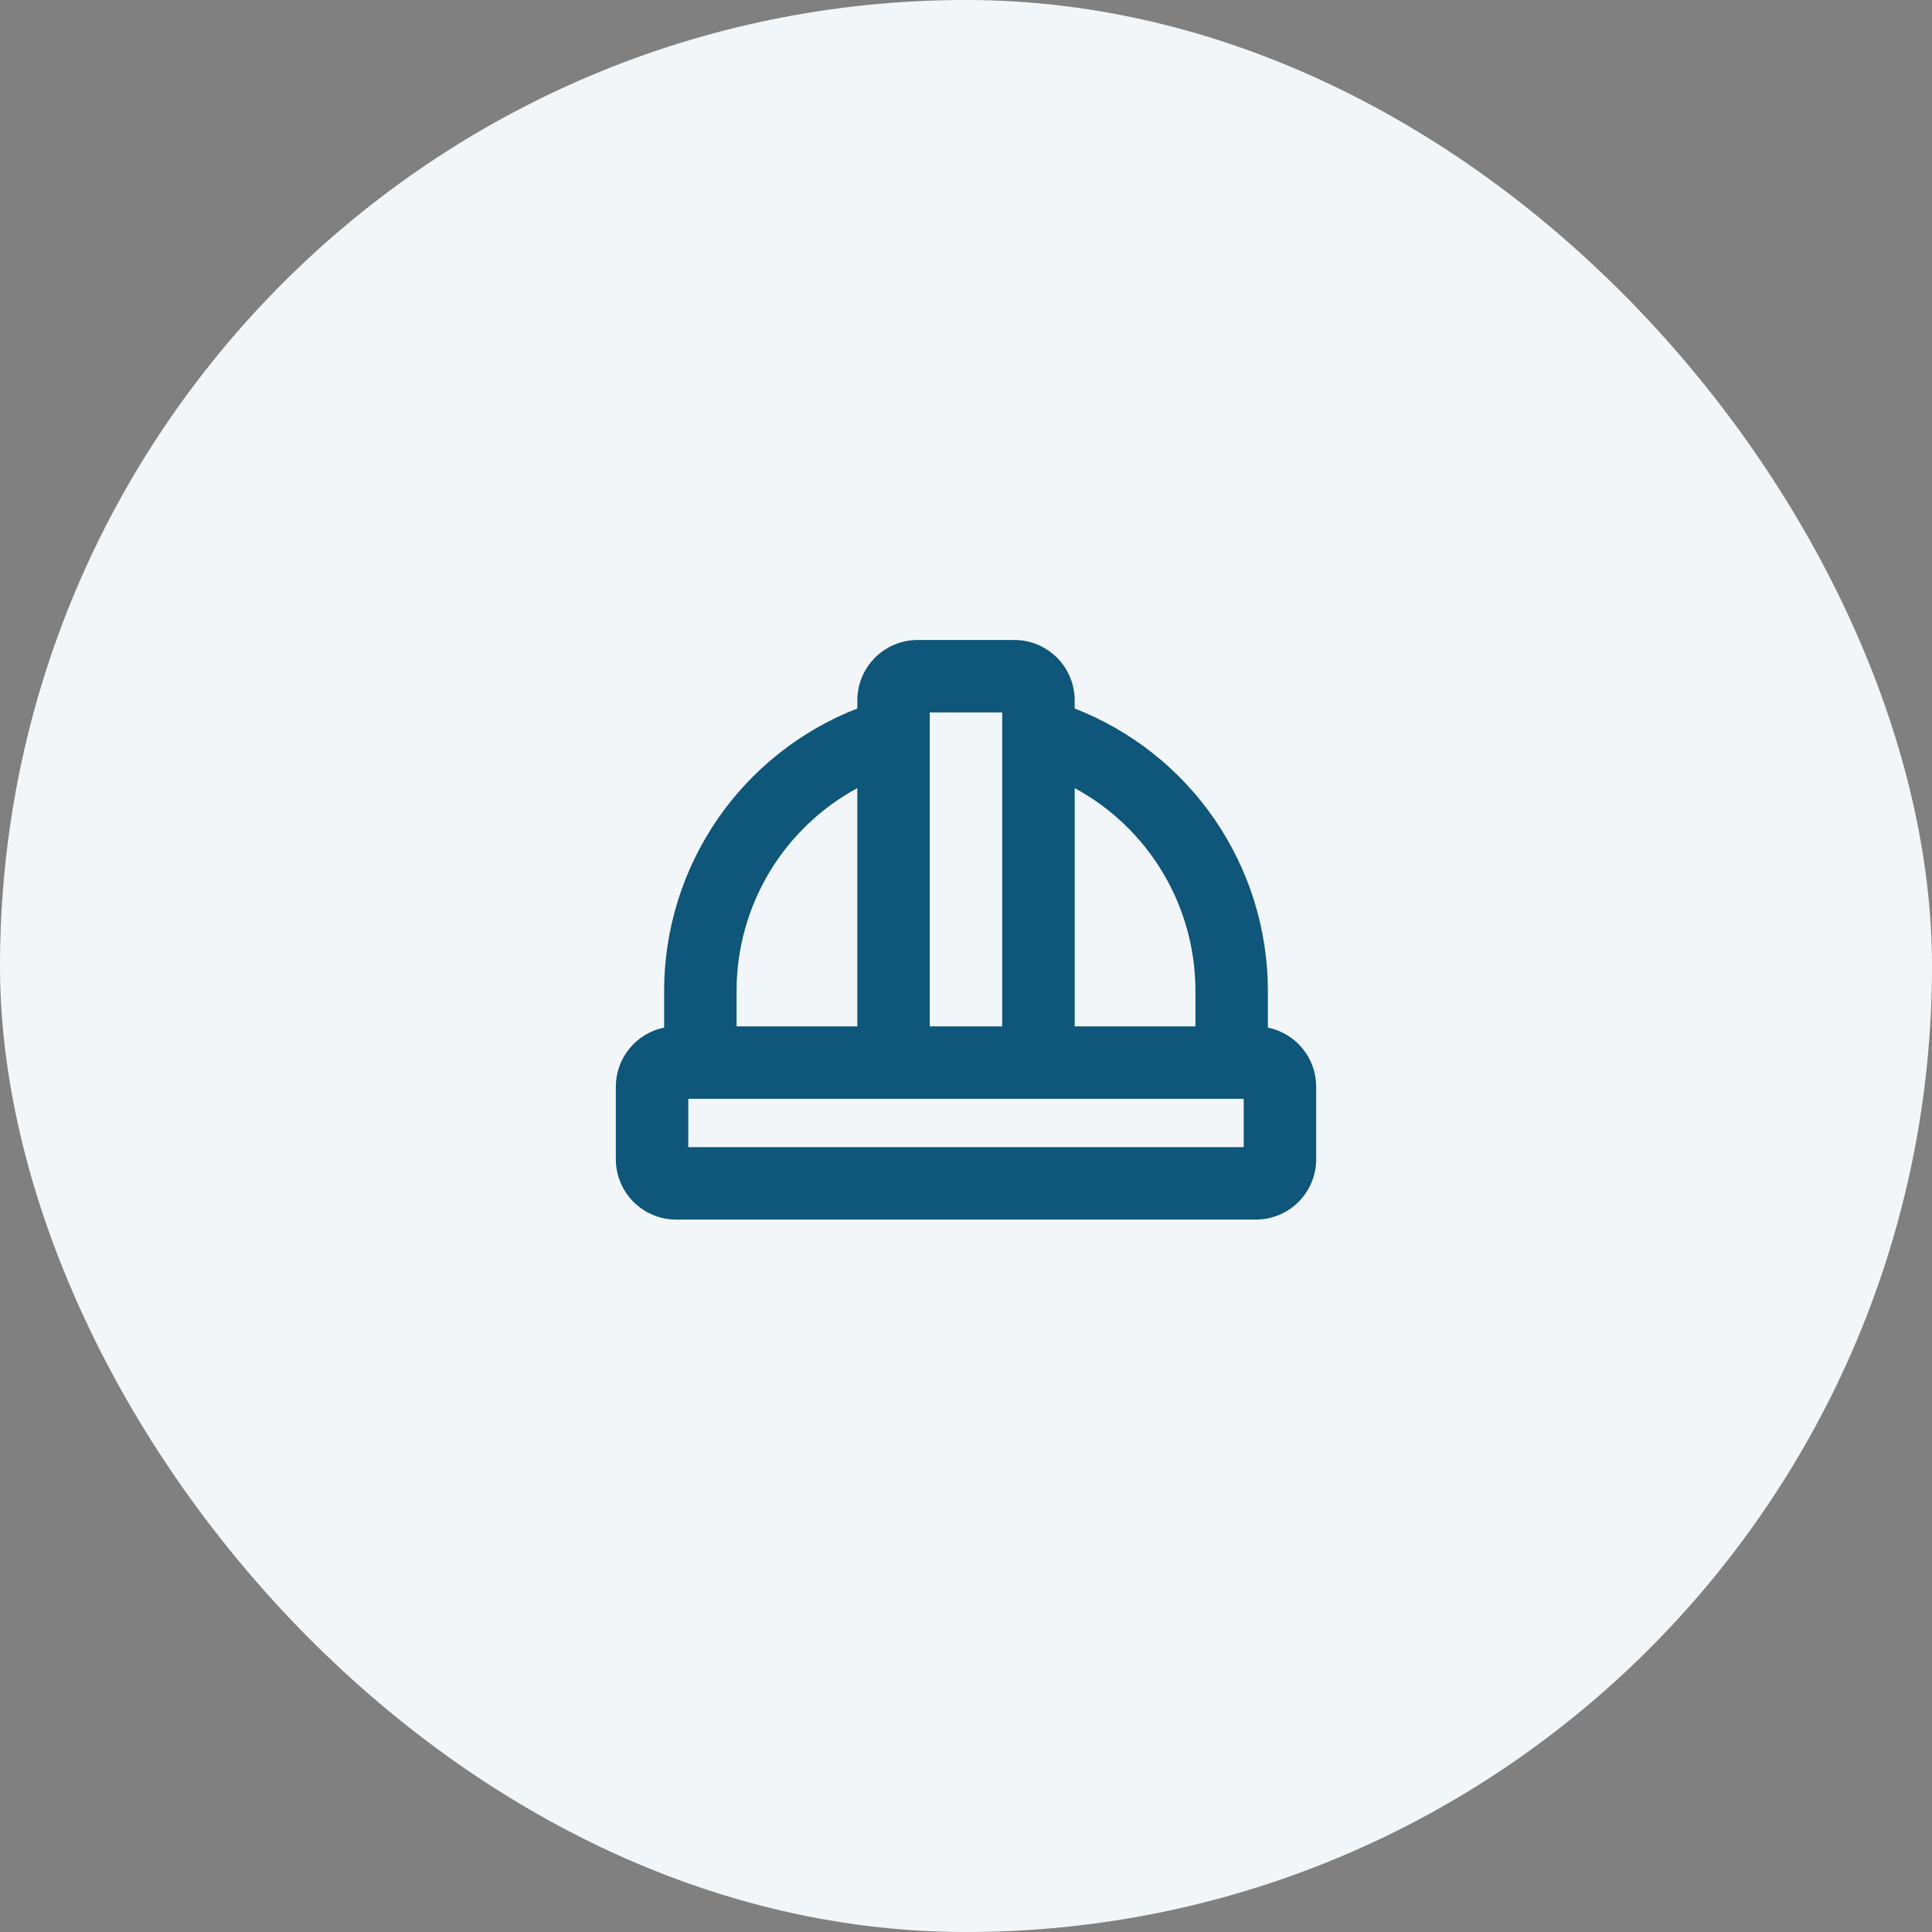 <svg xmlns="http://www.w3.org/2000/svg" fill="none" viewBox="0 0 120 120" height="120" width="120">
<rect x="0" y="0" width="120" height="120" fill="#808080" stroke="none"/>
<rect fill="#F3F6F8" rx="60" height="120" width="120"></rect>
<path fill="#0E567A" d="M78.75 63.825V61.5C78.74 57.716 77.589 54.023 75.448 50.902C73.308 47.782 70.277 45.378 66.75 44.006V43.5C66.75 43.008 66.653 42.52 66.465 42.065C66.276 41.61 66 41.197 65.652 40.848C65.303 40.5 64.89 40.224 64.435 40.035C63.98 39.847 63.492 39.75 63 39.75H57C56.005 39.75 55.052 40.145 54.348 40.848C53.645 41.552 53.25 42.505 53.25 43.5V44.006C49.723 45.378 46.692 47.782 44.551 50.902C42.411 54.023 41.26 57.716 41.25 61.5V63.825C40.403 63.998 39.642 64.458 39.095 65.128C38.548 65.797 38.25 66.635 38.25 67.5V72C38.25 72.995 38.645 73.948 39.348 74.652C40.052 75.355 41.005 75.75 42 75.75H78C78.995 75.75 79.948 75.355 80.652 74.652C81.355 73.948 81.75 72.995 81.75 72V67.5C81.75 66.635 81.452 65.797 80.905 65.128C80.358 64.458 79.597 63.998 78.75 63.825ZM74.25 61.5V63.75H66.75V48.951C69.012 50.175 70.903 51.987 72.223 54.196C73.543 56.404 74.243 58.927 74.25 61.5ZM62.25 44.25V63.75H57.75V44.25H62.25ZM53.25 48.951V63.75H45.75V61.5C45.757 58.927 46.457 56.404 47.777 54.196C49.097 51.987 50.988 50.175 53.25 48.951ZM77.25 71.25H42.75V68.25H77.25V71.25Z"></path>
</svg>
